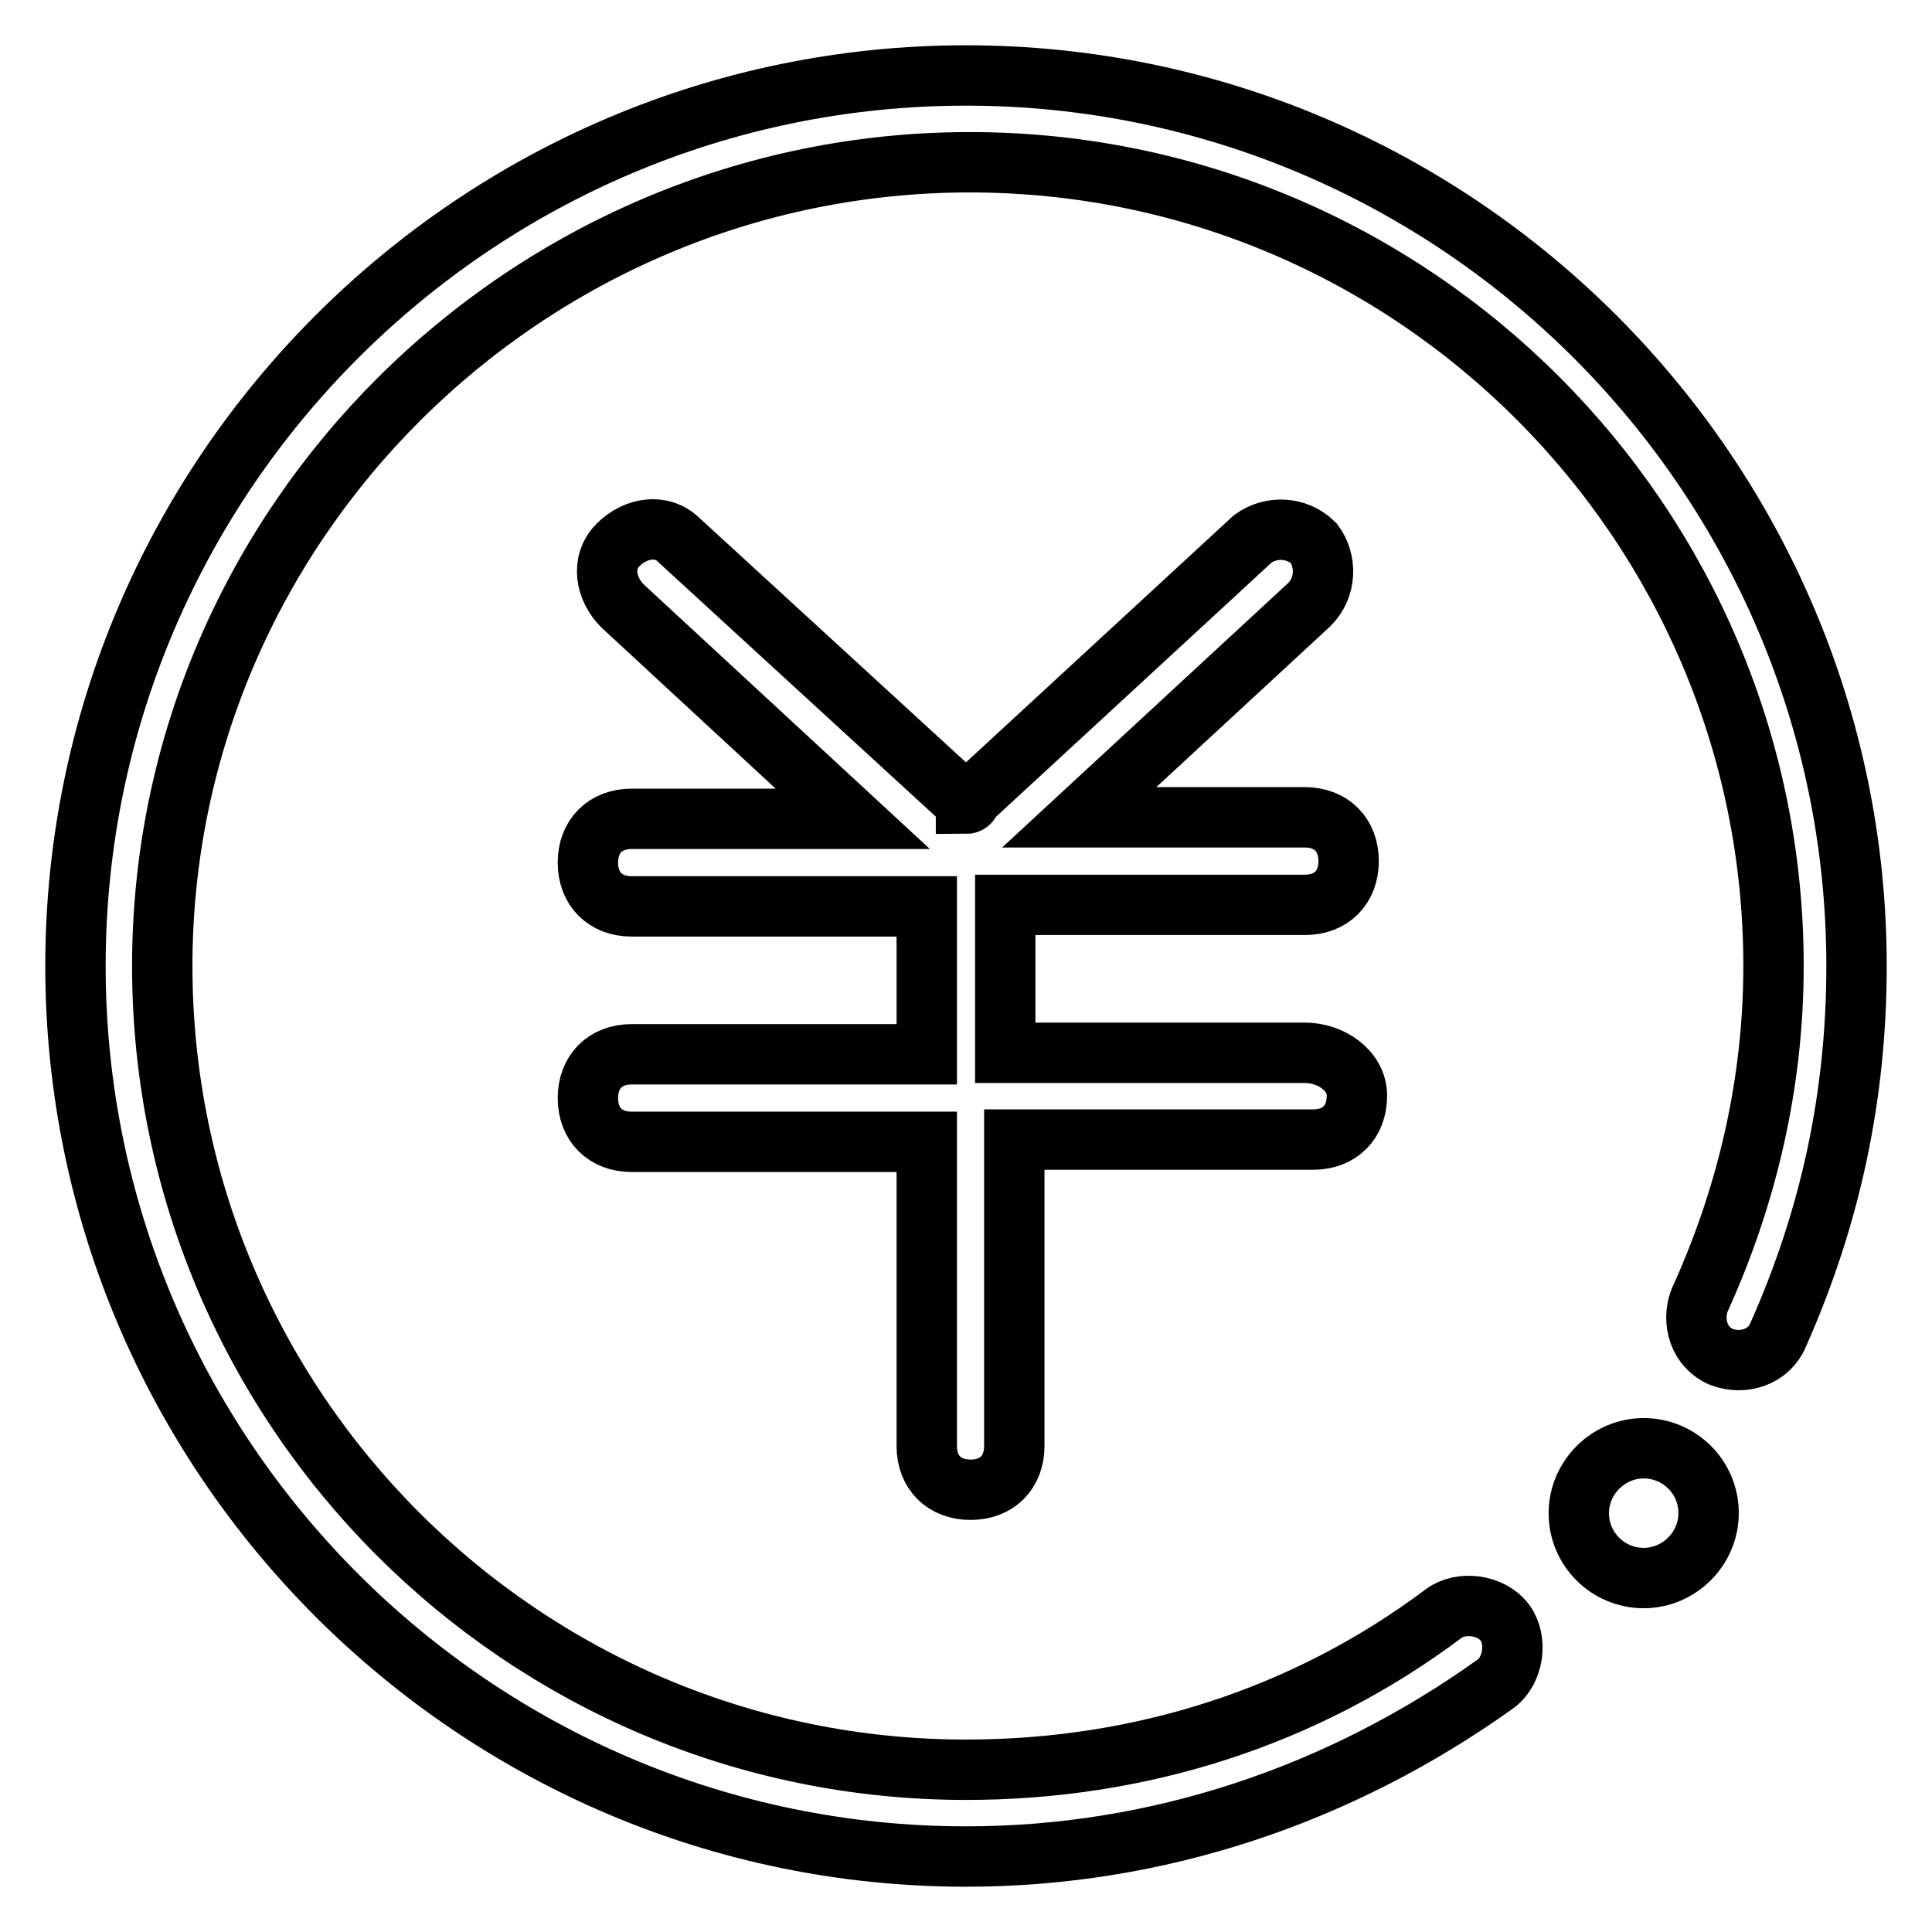 <?xml version="1.0" encoding="utf-8"?>
<!-- Svg Vector Icons : http://www.onlinewebfonts.com/icon -->
<!DOCTYPE svg PUBLIC "-//W3C//DTD SVG 1.1//EN" "http://www.w3.org/Graphics/SVG/1.1/DTD/svg11.dtd">
<svg version="1.1" xmlns="http://www.w3.org/2000/svg" xmlns:xlink="http://www.w3.org/1999/xlink" x="0px" y="0px" viewBox="0 0 256 256" enable-background="new 0 0 256 256" xml:space="preserve">
<g> <path stroke-width="8" fill-opacity="0" stroke="#000000"  d="M172.9,139.5h-39.7v-19.6h39.7c3.5,0,5.8-2.3,5.8-5.8s-2.3-5.8-5.8-5.8H143l30.5-28.2 c2.3-2.3,2.3-5.8,0.6-8.1c-2.3-2.3-5.8-2.3-8.1-0.6l-37.4,34.5c0,0,0,0.6-0.6,0.6c0,0,0-0.6-0.6-0.6L90,71.6 c-2.3-2.3-5.8-1.7-8.1,0.6c-2.3,2.3-1.7,5.8,0.6,8.1l30.5,28.2H83.7c-3.5,0-5.8,2.3-5.8,5.8s2.3,5.8,5.8,5.8h39.1v19.6H83.7 c-3.5,0-5.8,2.3-5.8,5.8c0,3.5,2.3,5.8,5.8,5.8h39.1v40.3c0,3.5,2.3,5.8,5.8,5.8s5.8-2.3,5.8-5.8V151H174c3.5,0,5.8-2.3,5.8-5.8 C179.8,141.8,176.3,139.5,172.9,139.5z"/> <path stroke-width="8" fill-opacity="0" stroke="#000000"  d="M128,246c-65,0-118-53-118-118C10,63,63,10,128,10c65,0,118,53,118,118c0,17.3-3.5,33.4-10.4,48.9 c-1.2,2.9-4.6,4-7.5,2.9c-2.9-1.2-4-4.6-2.9-7.5c6.3-13.8,9.8-28.8,9.8-44.3c0-58.7-47.8-106.5-106.5-106.5 C69.9,21.5,21.5,69.3,21.5,128c0,58.7,47.8,106.5,106.5,106.5c23,0,44.9-6.9,63.3-20.7c2.3-1.7,6.3-1.2,8.1,1.2 c1.7,2.3,1.2,6.3-1.2,8.1C177.5,237.9,153.3,246,128,246z"/> <path stroke-width="8" fill-opacity="0" stroke="#000000"  d="M209.2,200.5c0,4.8,3.9,8.6,8.6,8.6s8.6-3.9,8.6-8.6c0-4.8-3.9-8.6-8.6-8.6S209.2,195.8,209.2,200.5z"/></g>
</svg>
